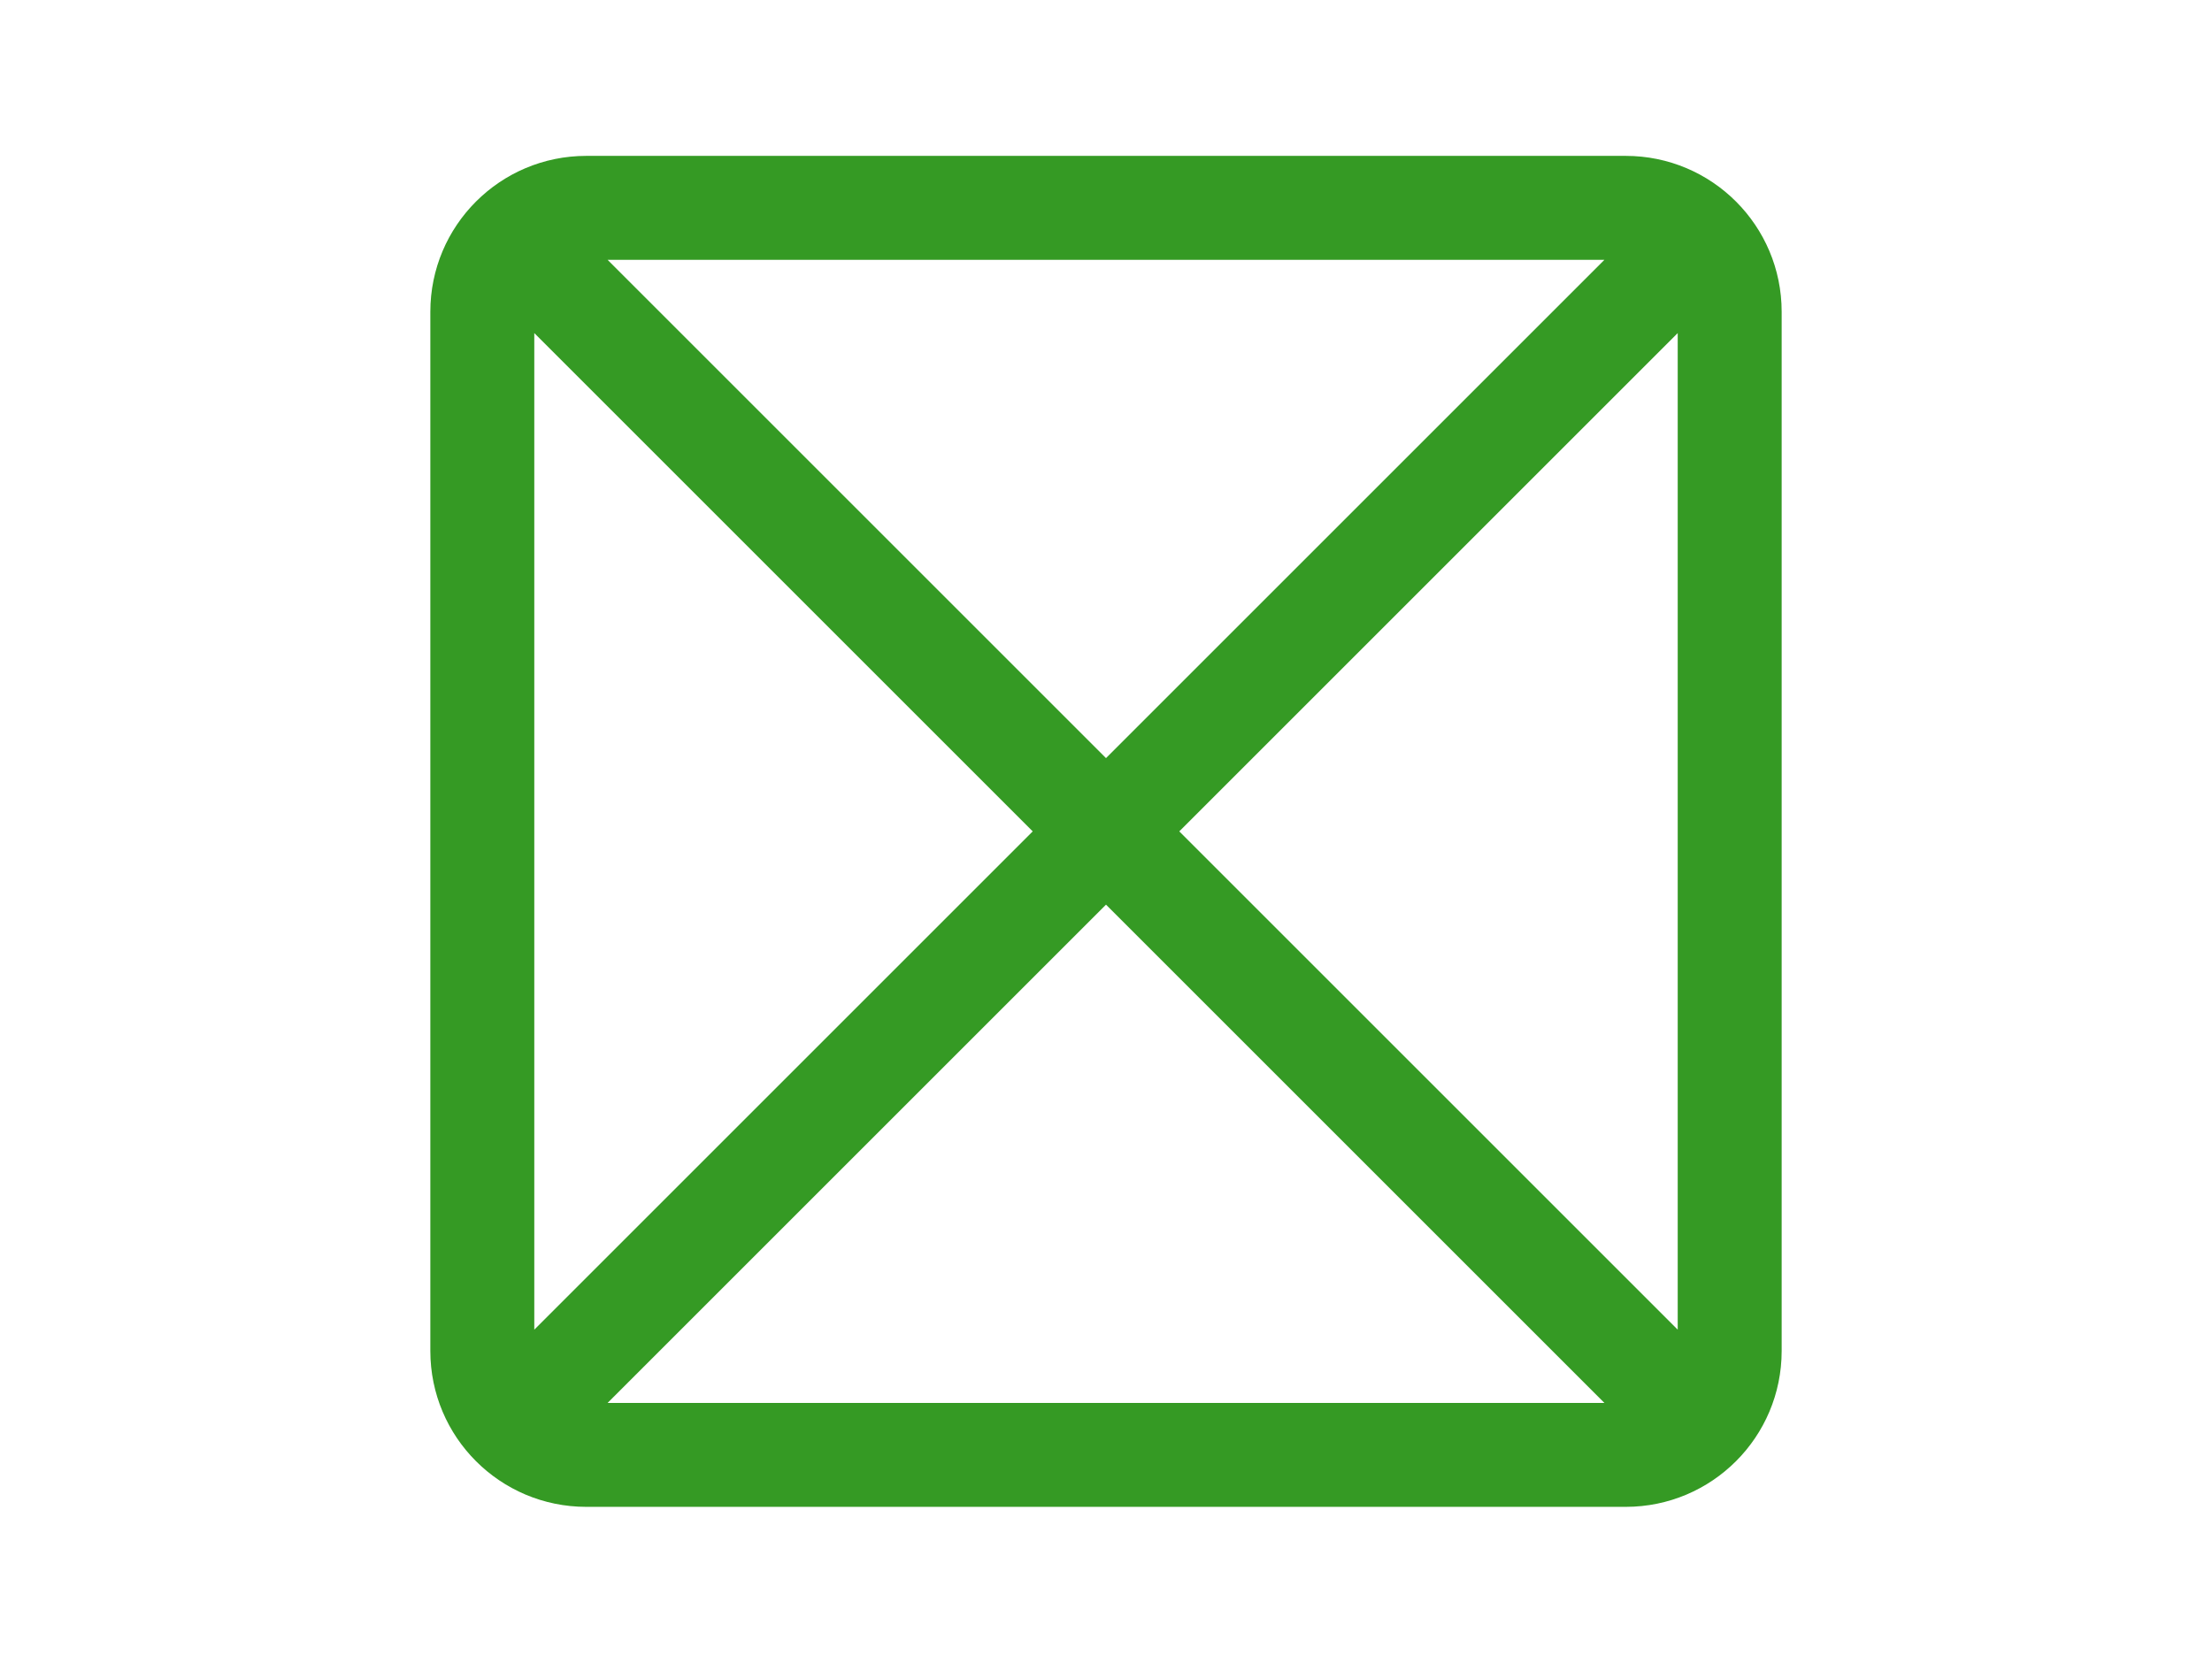 <?xml version="1.0" standalone="no"?>
<!DOCTYPE svg PUBLIC "-//W3C//DTD SVG 1.0//EN" "http://www.w3.org/TR/2001/REC-SVG-20010904/DTD/svg10.dtd">
<svg xmlns="http://www.w3.org/2000/svg" xmlns:xlink="http://www.w3.org/1999/xlink" id="body_1" width="133" height="100">

<g transform="matrix(3.125 0 0 3.125 16.5 -0)">
    <path d="M26 3L6 3C 4.343 3 3 4.343 3 6L3 6L3 26C 3 27.657 4.343 29 6 29L6 29L26 29C 27.657 29 29 27.657 29 26L29 26L29 6C 29 4.343 27.657 3 26 3zM14.59 16L5 25.59L5 6.41zM6.41 5L25.59 5L16 14.59zM16 17.41L25.59 27L6.41 27zM17.41 16L27 6.41L27 25.59z" stroke="none" fill="#359A24" fill-rule="nonzero" />
</g>
</svg>